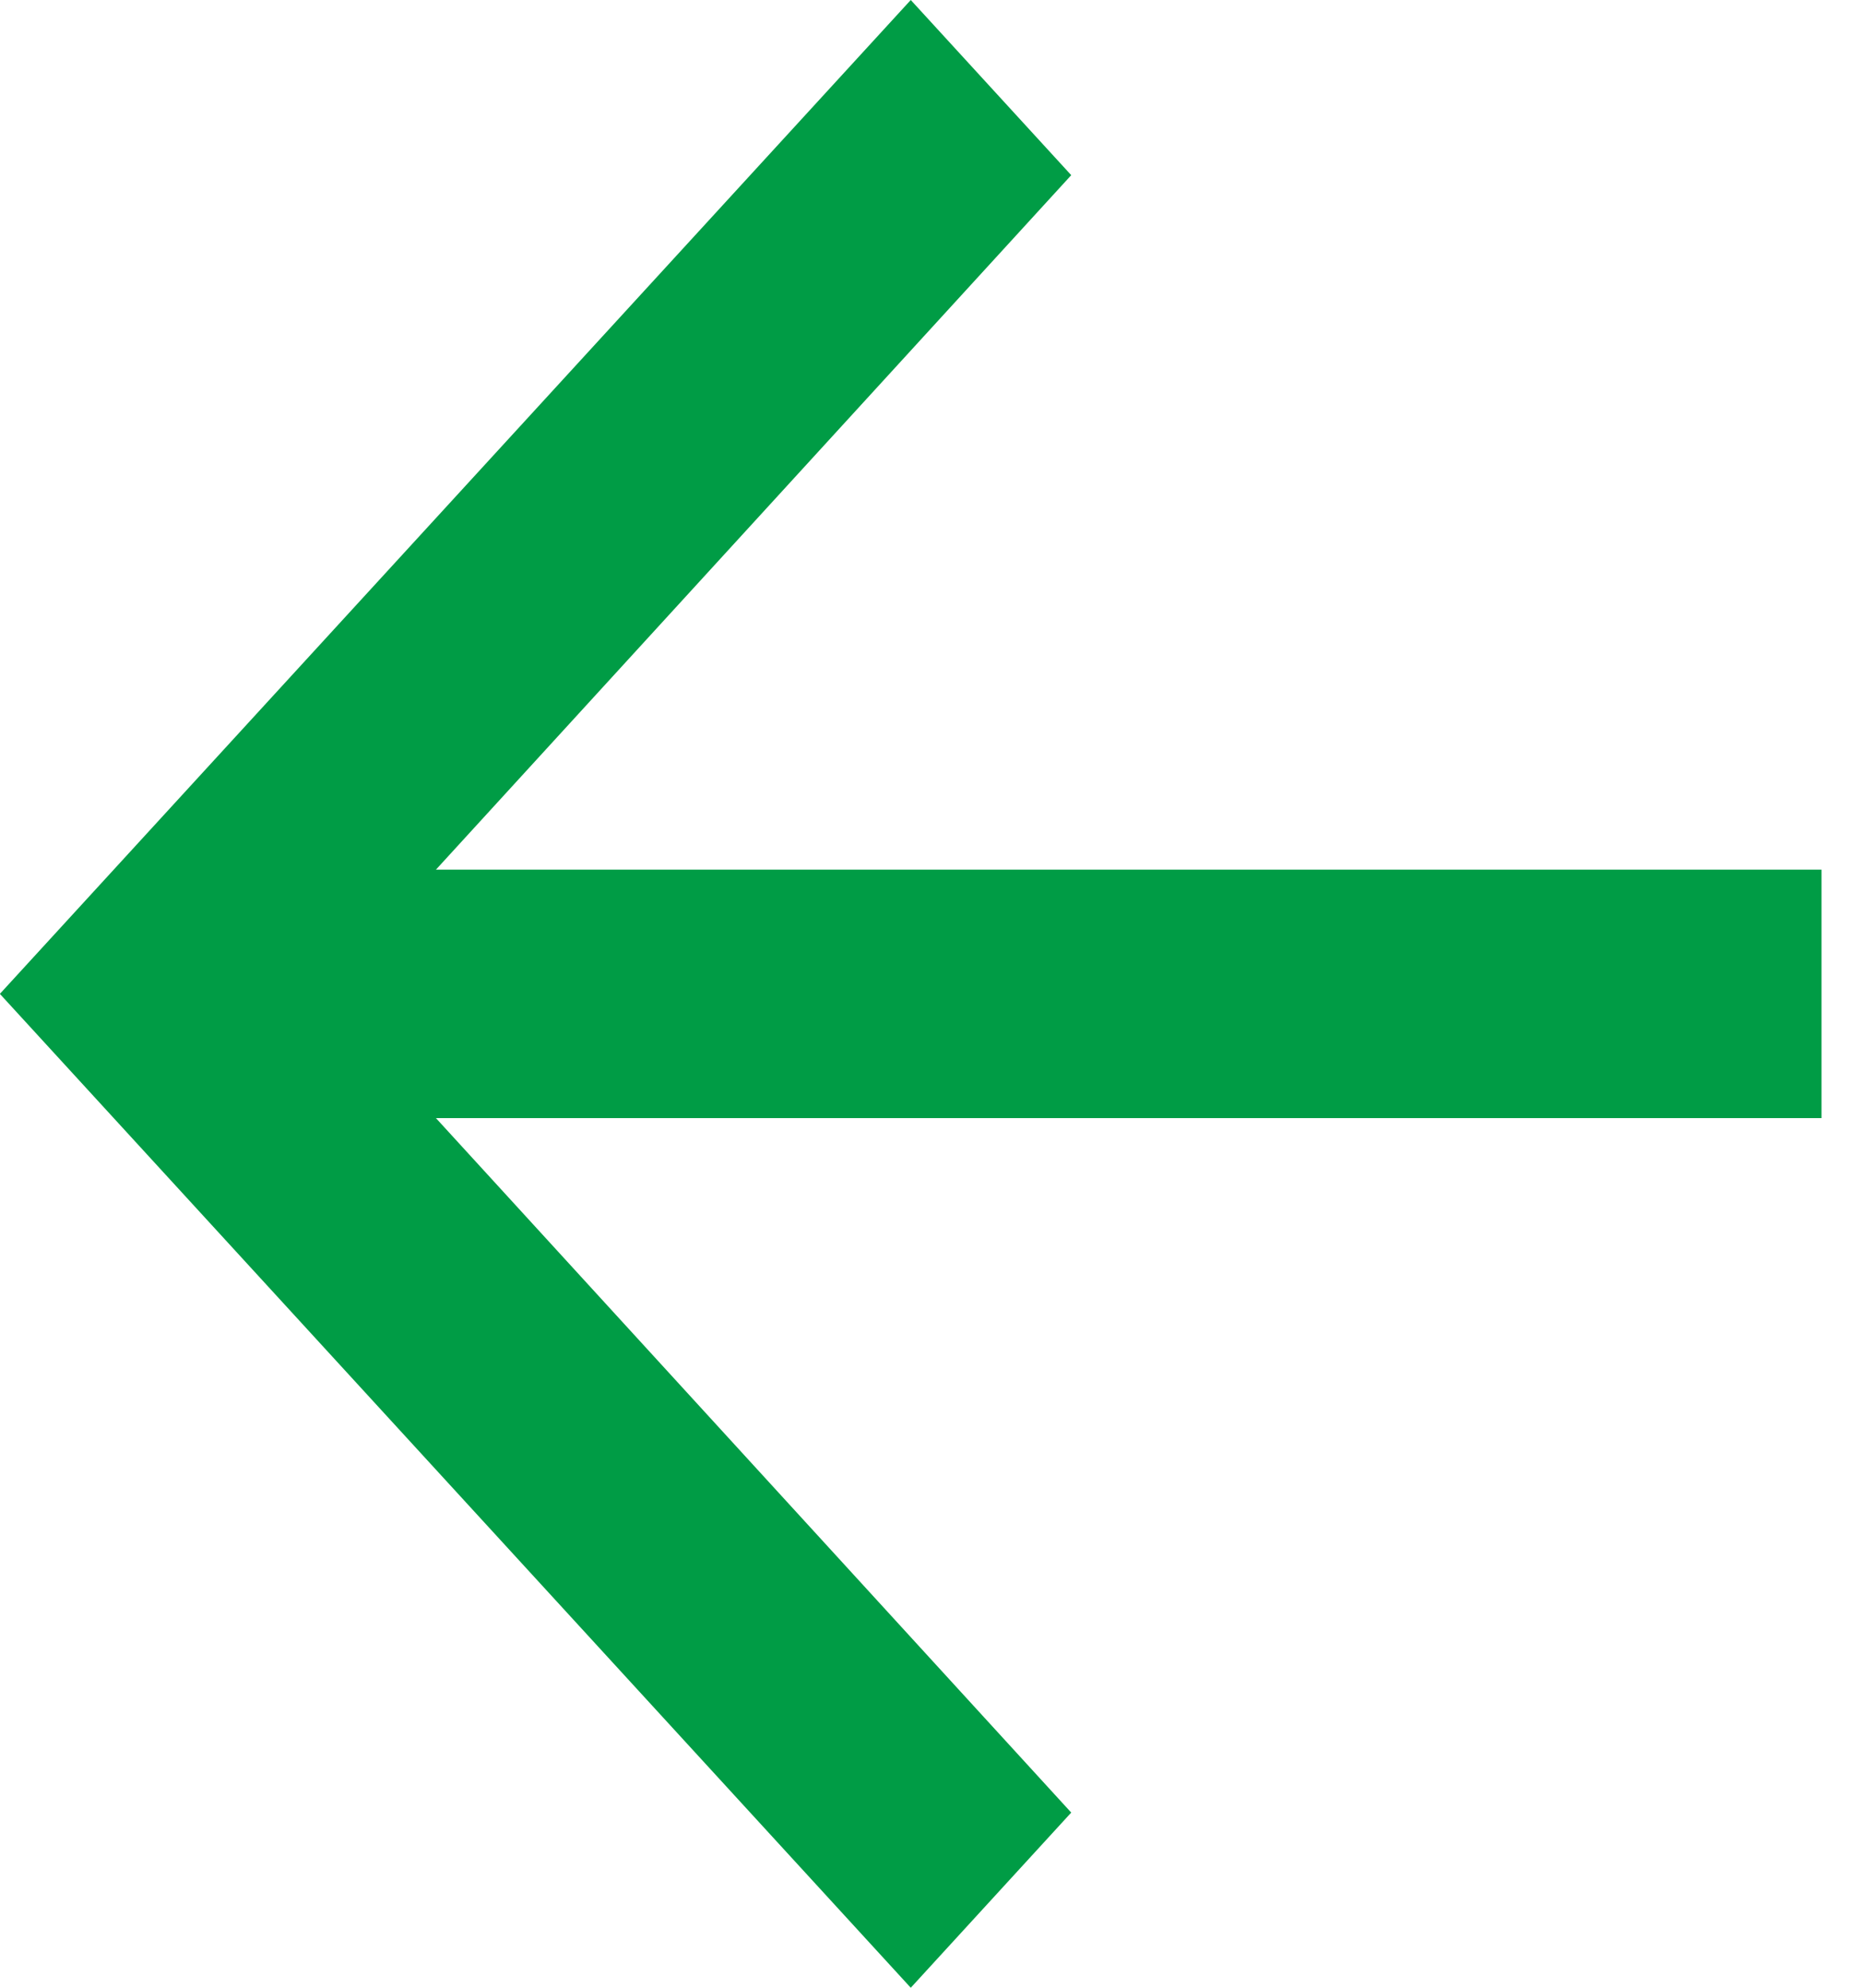 <svg width="15" height="16" viewBox="0 0 15 16" fill="none" xmlns="http://www.w3.org/2000/svg">
<path fill-rule="evenodd" clip-rule="evenodd" d="M7.333 16L8.625 14.59L3.51 9L14.666 9L14.666 7L3.51 7L8.625 1.41L7.333 -6.411e-07L-0.001 8L7.333 16Z" fill="#009C45"/>
</svg>
